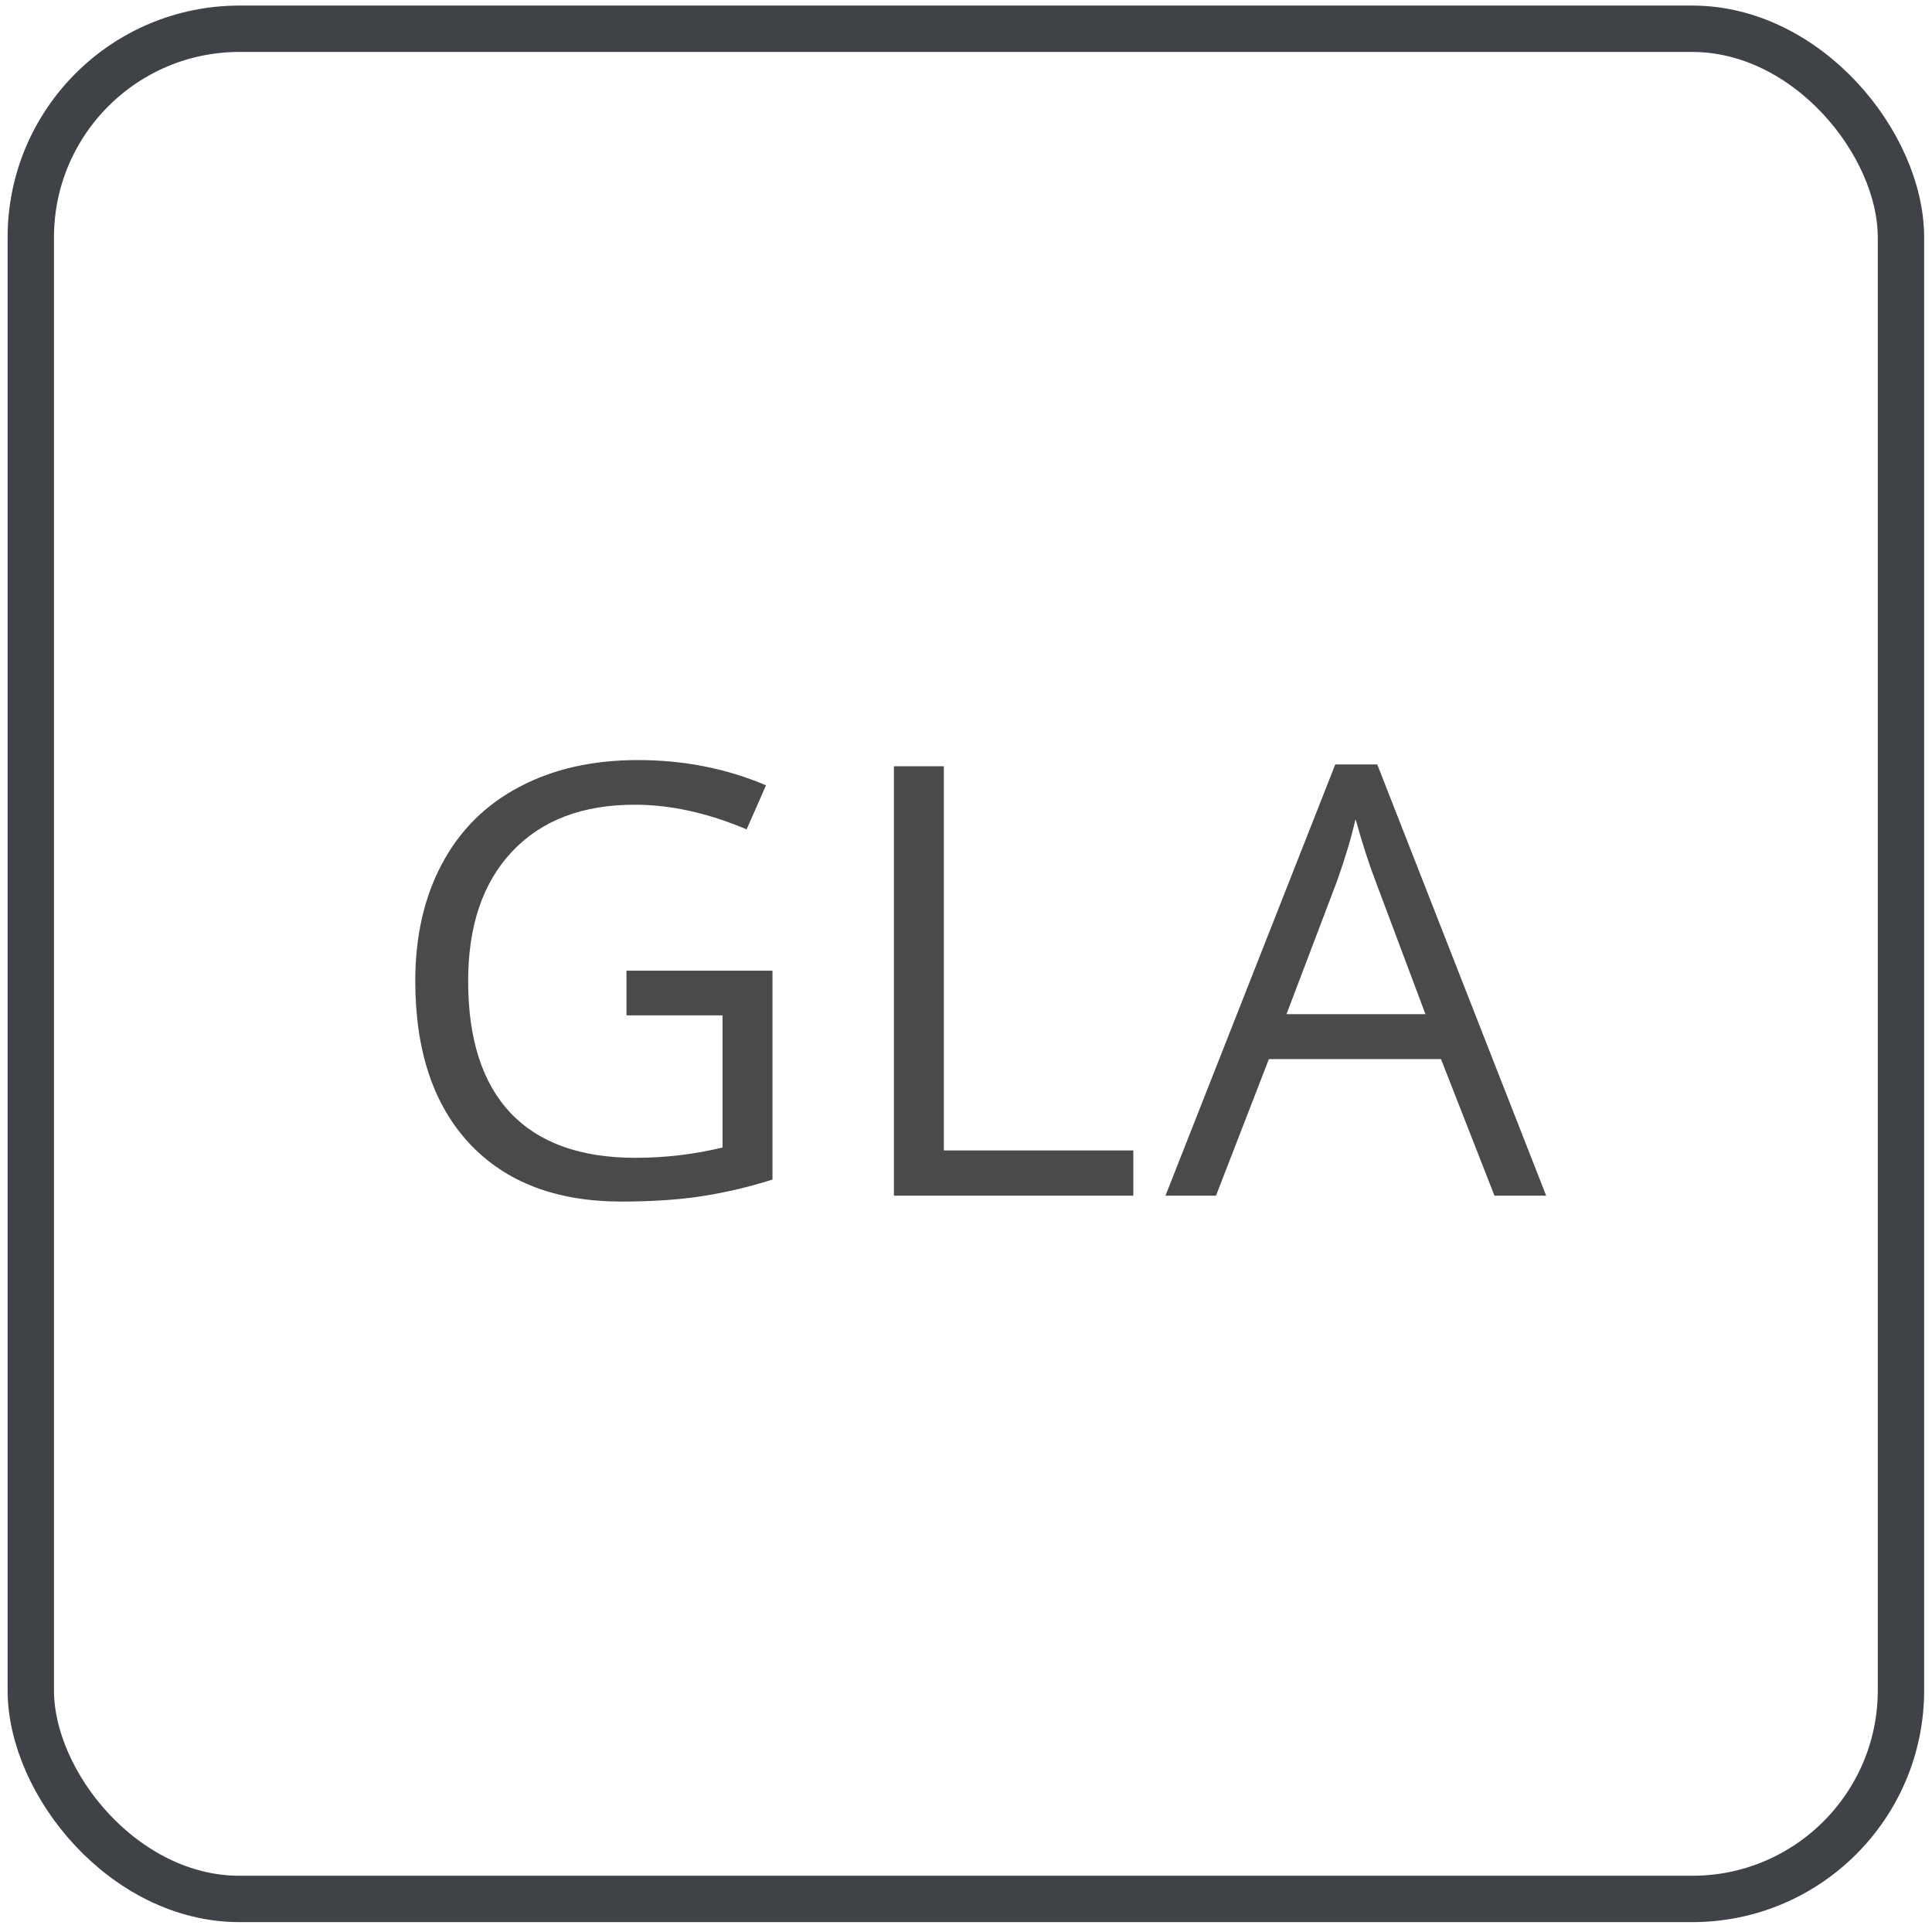 <svg width="125" height="125" viewBox="0 0 125 125" fill="none" xmlns="http://www.w3.org/2000/svg">
<rect x="1.992" y="1.861" width="121" height="121" rx="13.5" stroke="#3F4246" stroke-width="3"/>
<path d="M40.533 62.803H49.979V76.316C48.509 76.785 47.014 77.14 45.493 77.38C43.973 77.621 42.212 77.741 40.21 77.741C36.003 77.741 32.728 76.493 30.384 73.997C28.04 71.489 26.868 67.979 26.868 63.468C26.868 60.579 27.444 58.052 28.597 55.885C29.763 53.706 31.436 52.046 33.615 50.906C35.794 49.752 38.347 49.176 41.274 49.176C44.239 49.176 47.001 49.721 49.561 50.81L48.306 53.661C45.797 52.597 43.384 52.065 41.065 52.065C37.682 52.065 35.04 53.072 33.14 55.087C31.239 57.101 30.289 59.895 30.289 63.468C30.289 67.219 31.201 70.063 33.026 72.002C34.863 73.94 37.555 74.91 41.103 74.91C43.029 74.91 44.91 74.688 46.748 74.244V65.692H40.533V62.803ZM57.836 77.361V49.575H61.067V74.434H73.326V77.361H57.836ZM96.692 77.361L93.233 68.524H82.096L78.675 77.361H75.406L86.391 49.461H89.109L100.037 77.361H96.692ZM92.226 65.616L88.995 57.006C88.577 55.917 88.146 54.58 87.703 52.996C87.424 54.212 87.025 55.549 86.505 57.006L83.236 65.616H92.226Z" fill="#4A4A4A"/>
</svg>
